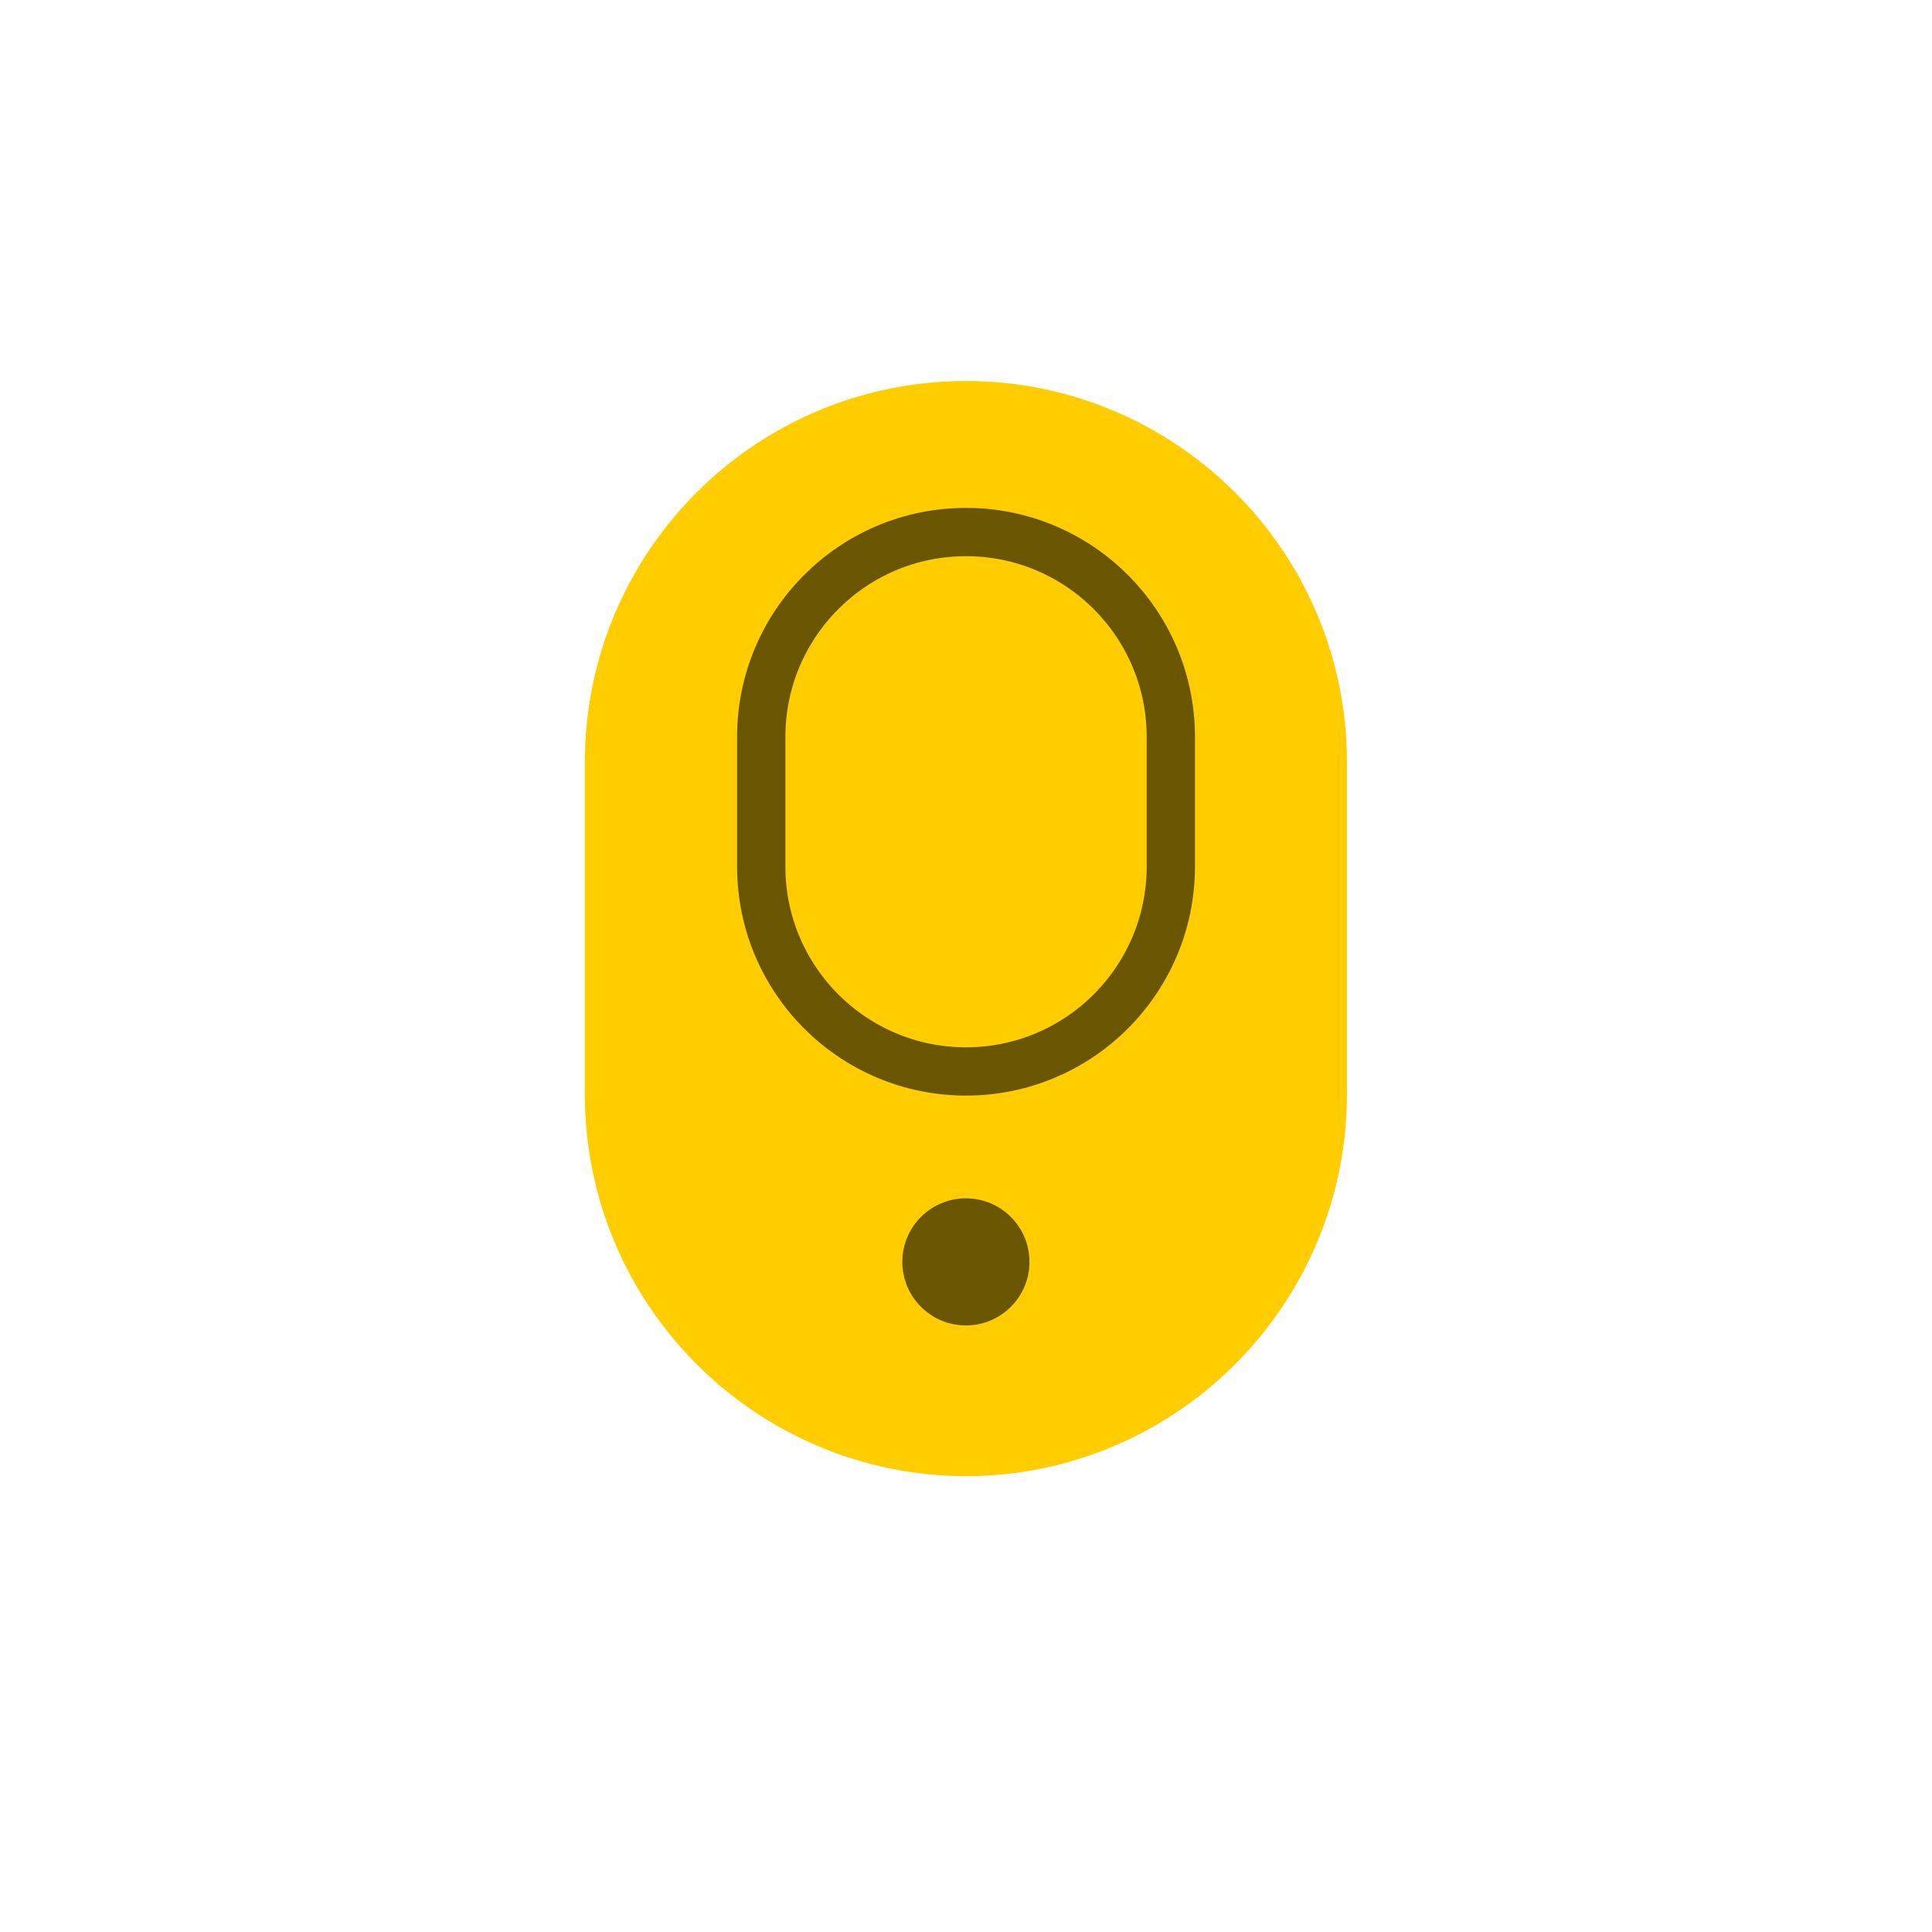 <?xml version="1.0" encoding="UTF-8"?> <svg xmlns="http://www.w3.org/2000/svg" width="60" height="60" viewBox="0 0 60 60" fill="none"><path d="M29.997 45.096C23.88 45.075 18.928 40.123 18.914 34.012V23.667C18.914 17.542 23.88 12.583 29.997 12.583C36.115 12.583 41.081 17.549 41.081 23.667V34.012C41.06 40.13 36.108 45.082 29.997 45.096Z" fill="#FFCD00" stroke="#FFCD00" stroke-width="1.5" stroke-linejoin="round"></path><path d="M36.361 22.887C36.361 19.372 33.513 16.523 30 16.523C26.488 16.523 23.641 19.372 23.641 22.887V26.911C23.641 30.426 26.488 33.275 30 33.275C33.513 33.275 36.361 30.426 36.361 26.911V22.887Z" stroke="#6B5600" stroke-width="1.5" stroke-linejoin="round"></path><path d="M29.997 41.163C31.087 41.163 31.971 40.279 31.971 39.189C31.971 38.099 31.087 37.215 29.997 37.215C28.907 37.215 28.023 38.099 28.023 39.189C28.023 40.279 28.907 41.163 29.997 41.163Z" fill="#6B5600"></path></svg> 